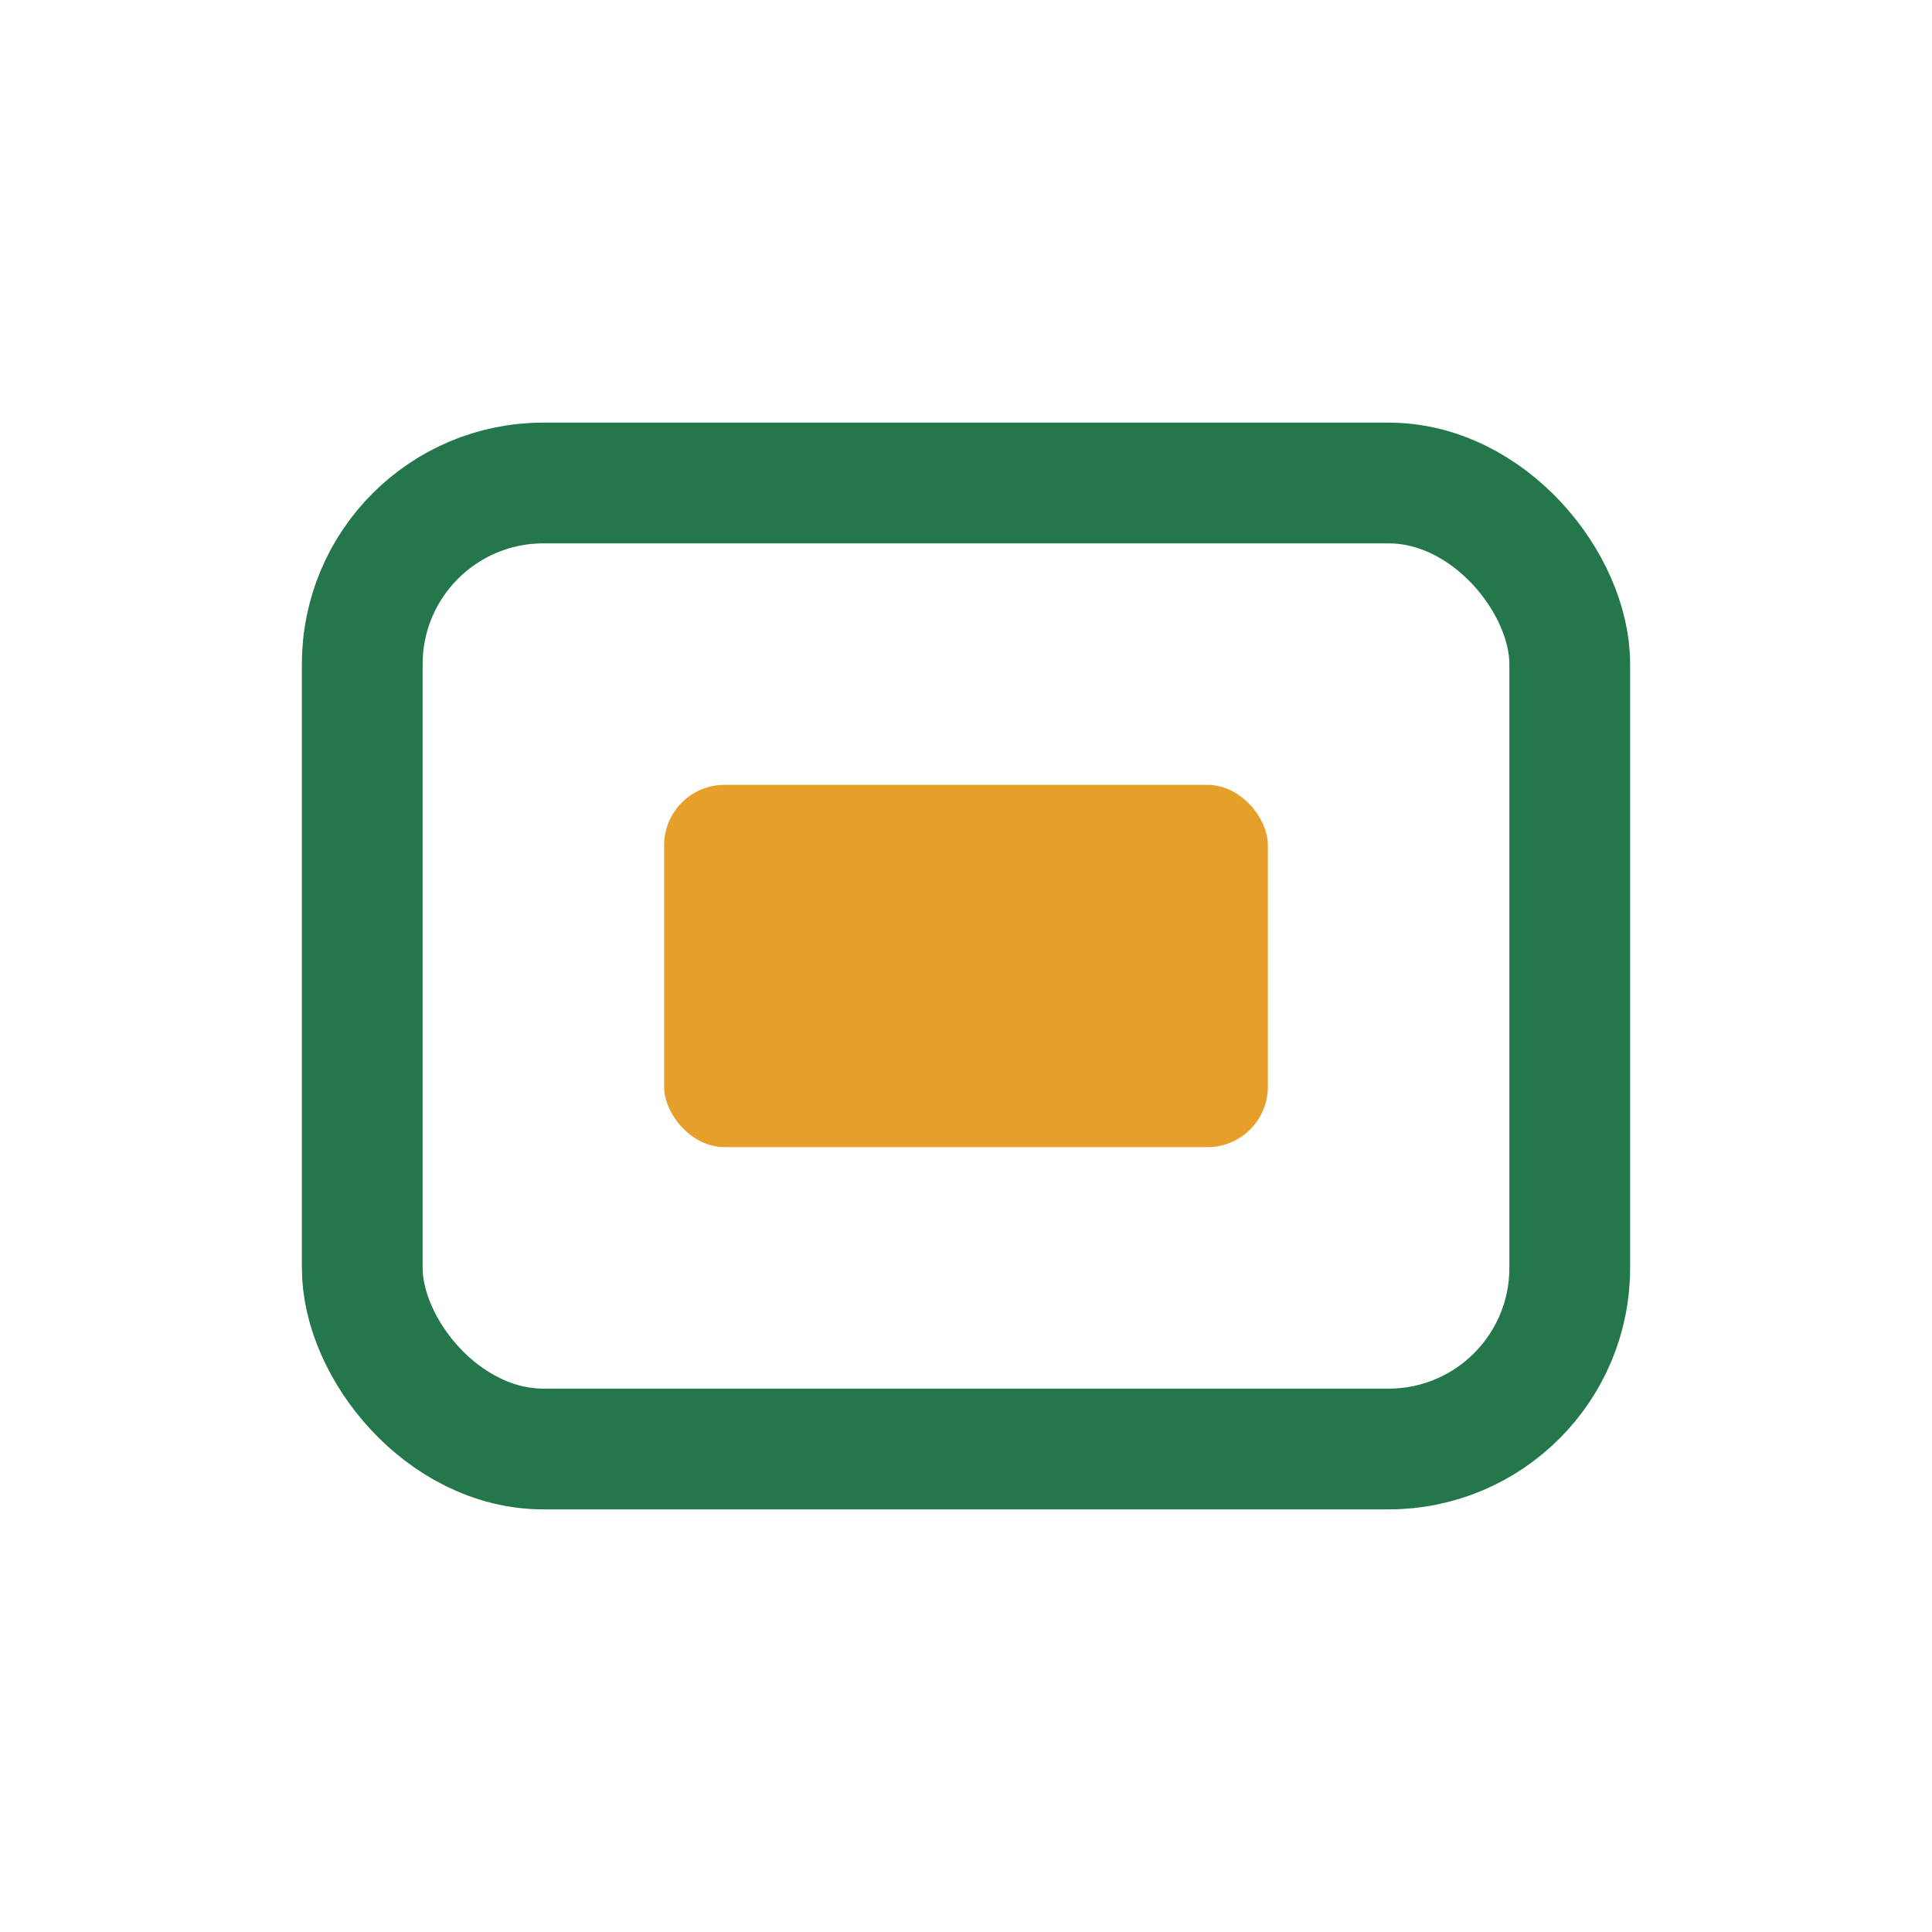<?xml version="1.0" encoding="UTF-8"?>
<svg xmlns="http://www.w3.org/2000/svg" width="32" height="32" viewBox="0 0 32 32"><rect x="6" y="8" width="20" height="16" rx="3" fill="none" stroke="#24764B" stroke-width="2"/><rect x="11" y="13" width="10" height="6" rx="1" fill="#E59F2A"/></svg>